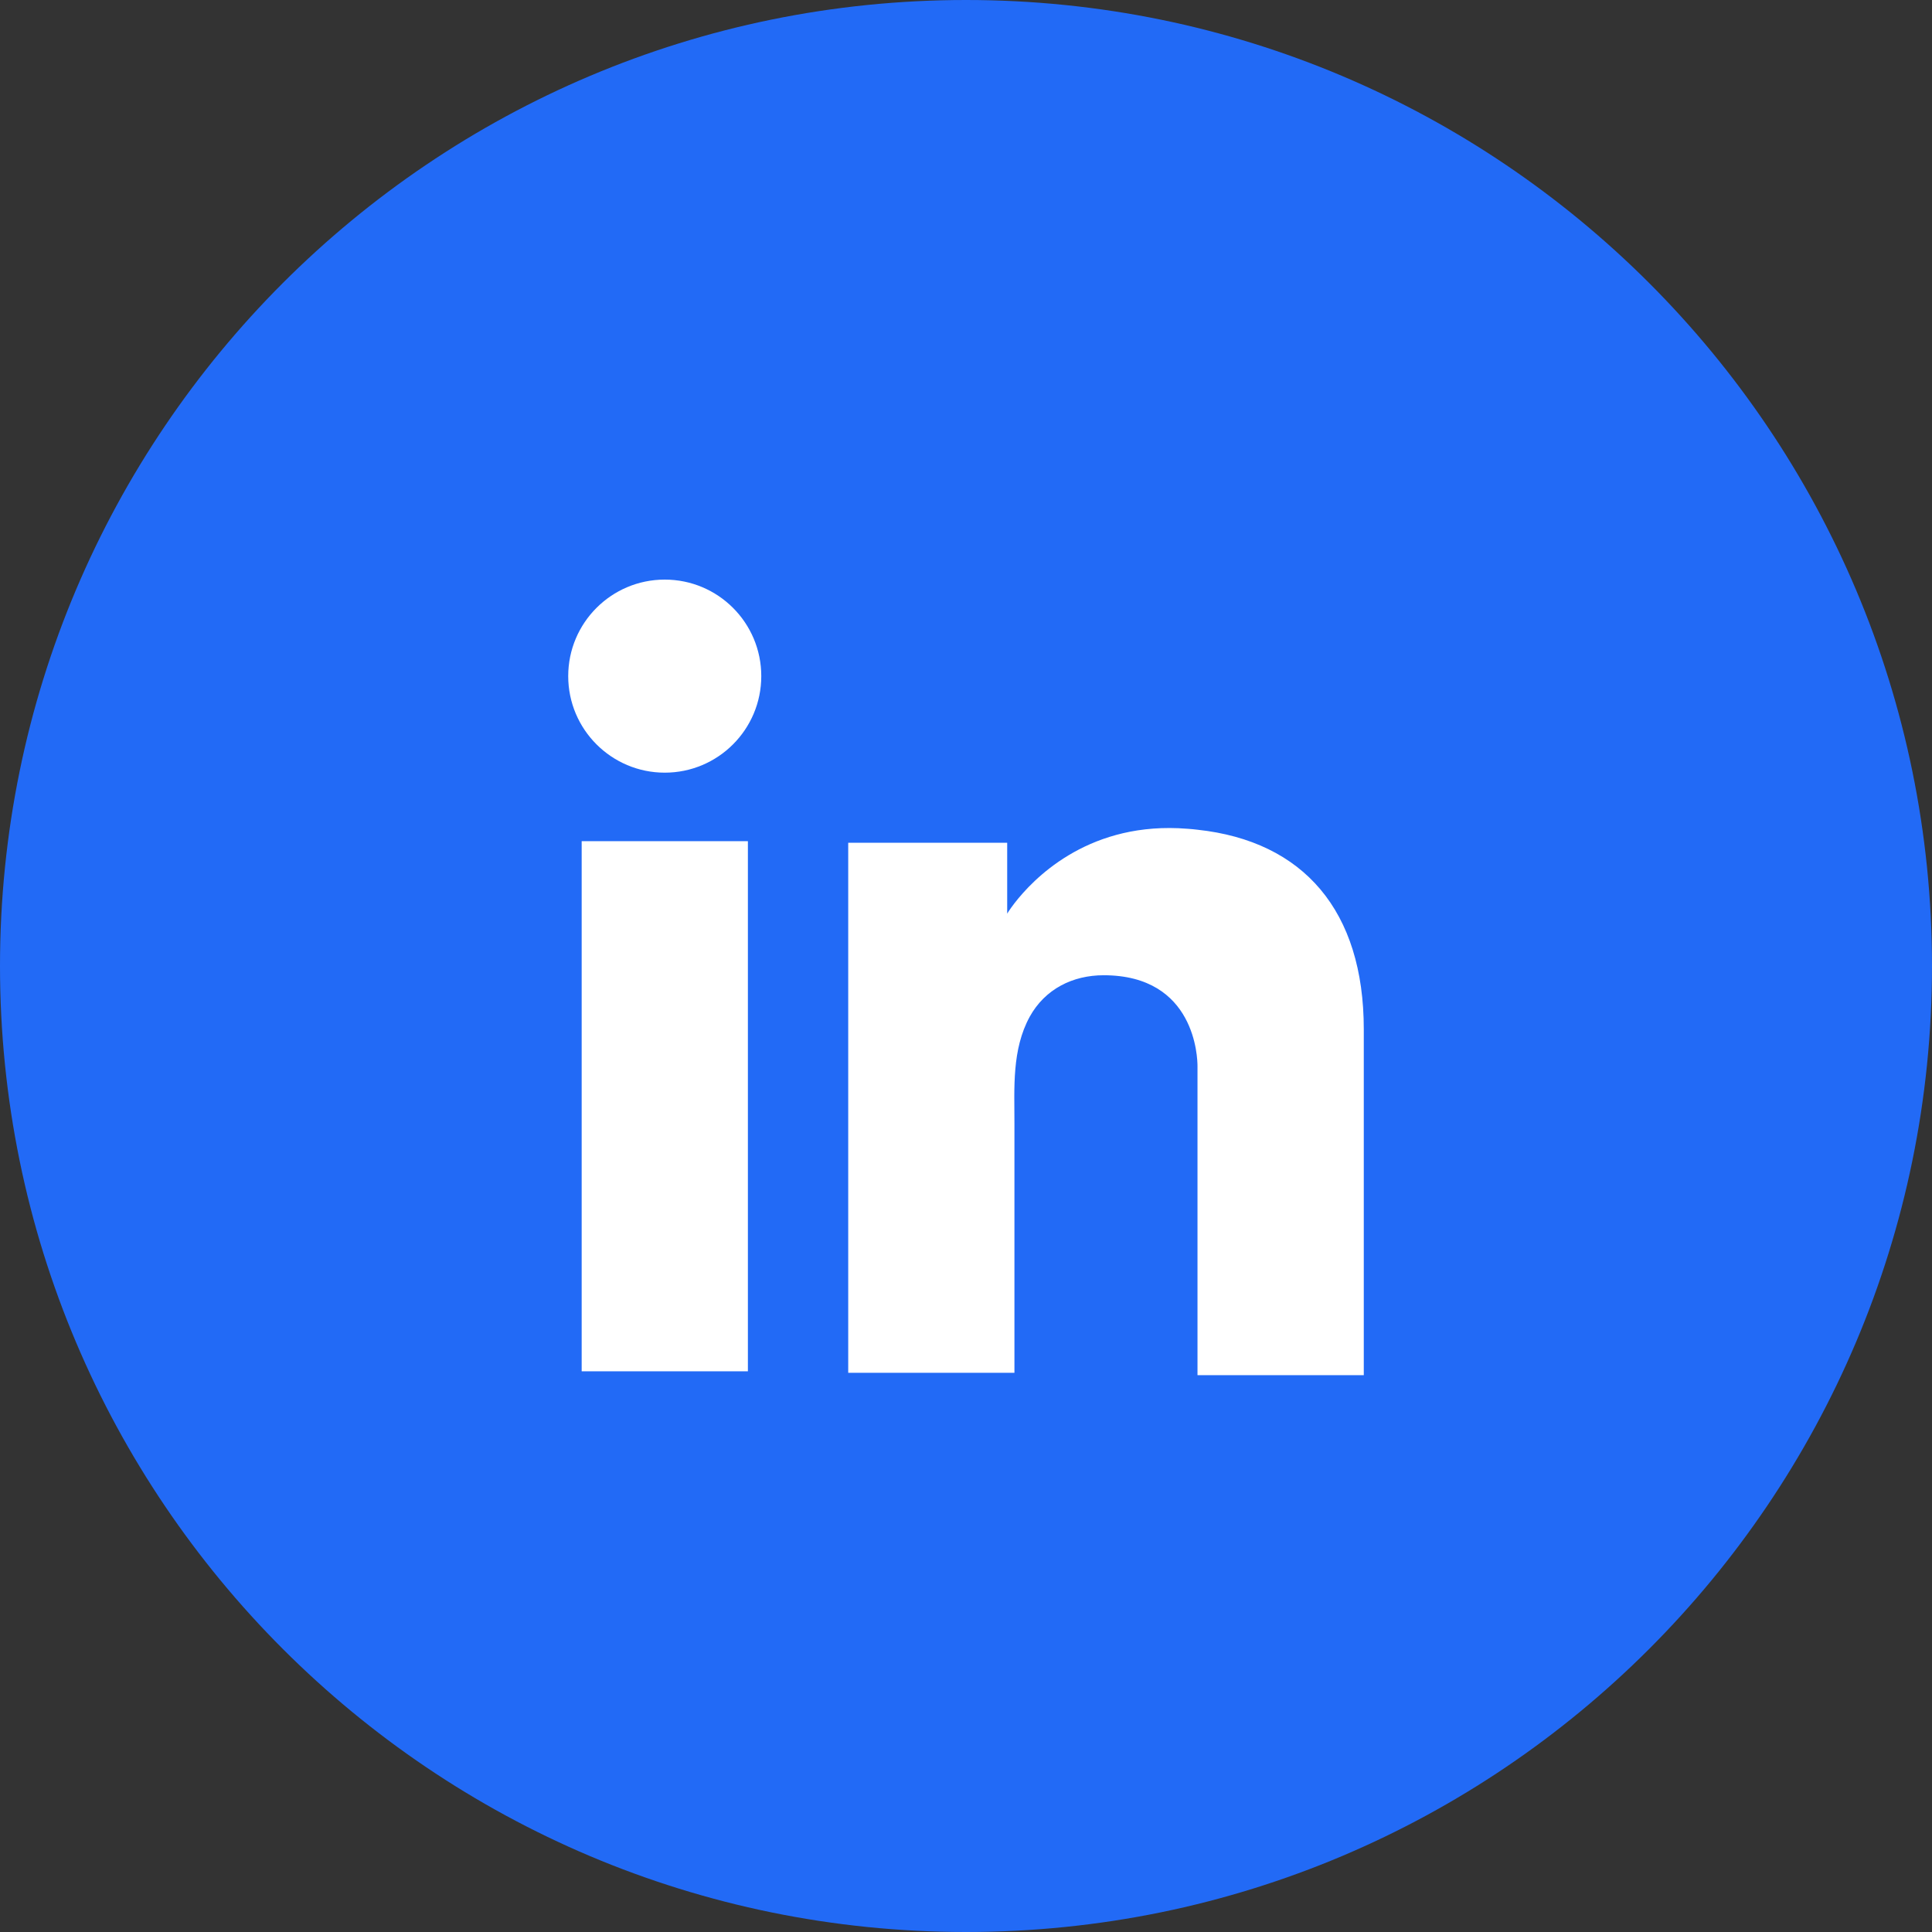 <svg xmlns="http://www.w3.org/2000/svg" width="28" height="28" viewBox="0 0 28 28" fill="none"><rect x="0" y="0" width="28" height="28" fill="#333333" stroke="none"/><g clip-path="url(#clip0_1531_21516)"><path d="M14 28C21.732 28 28 21.732 28 14C28 6.268 21.732 0 14 0C6.268 0 0 6.268 0 14C0 21.732 6.268 28 14 28Z" fill="#226AF6"></path><path d="M10.839 12.191H8.43V19.874H10.839V12.191Z" fill="white"></path><path d="M17.355 12.025C17.267 12.014 17.172 12.008 17.078 12.003C15.729 11.947 14.969 12.746 14.702 13.091C14.63 13.185 14.597 13.241 14.597 13.241V12.214H12.293V19.896H14.597H14.702C14.702 19.113 14.702 18.336 14.702 17.554C14.702 17.132 14.702 16.71 14.702 16.288C14.702 15.766 14.663 15.211 14.924 14.734C15.146 14.334 15.546 14.134 15.995 14.134C17.328 14.134 17.355 15.339 17.355 15.45C17.355 15.455 17.355 15.461 17.355 15.461V19.93H19.765V14.917C19.765 13.202 18.893 12.191 17.355 12.025Z" fill="white"></path><path d="M9.634 11.198C10.407 11.198 11.033 10.571 11.033 9.799C11.033 9.026 10.407 8.4 9.634 8.4C8.862 8.4 8.235 9.026 8.235 9.799C8.235 10.571 8.862 11.198 9.634 11.198Z" fill="white"></path></g><defs><clipPath id="clip0_1531_21516"><rect width="28" height="28" fill="white"></rect></clipPath></defs></svg>
